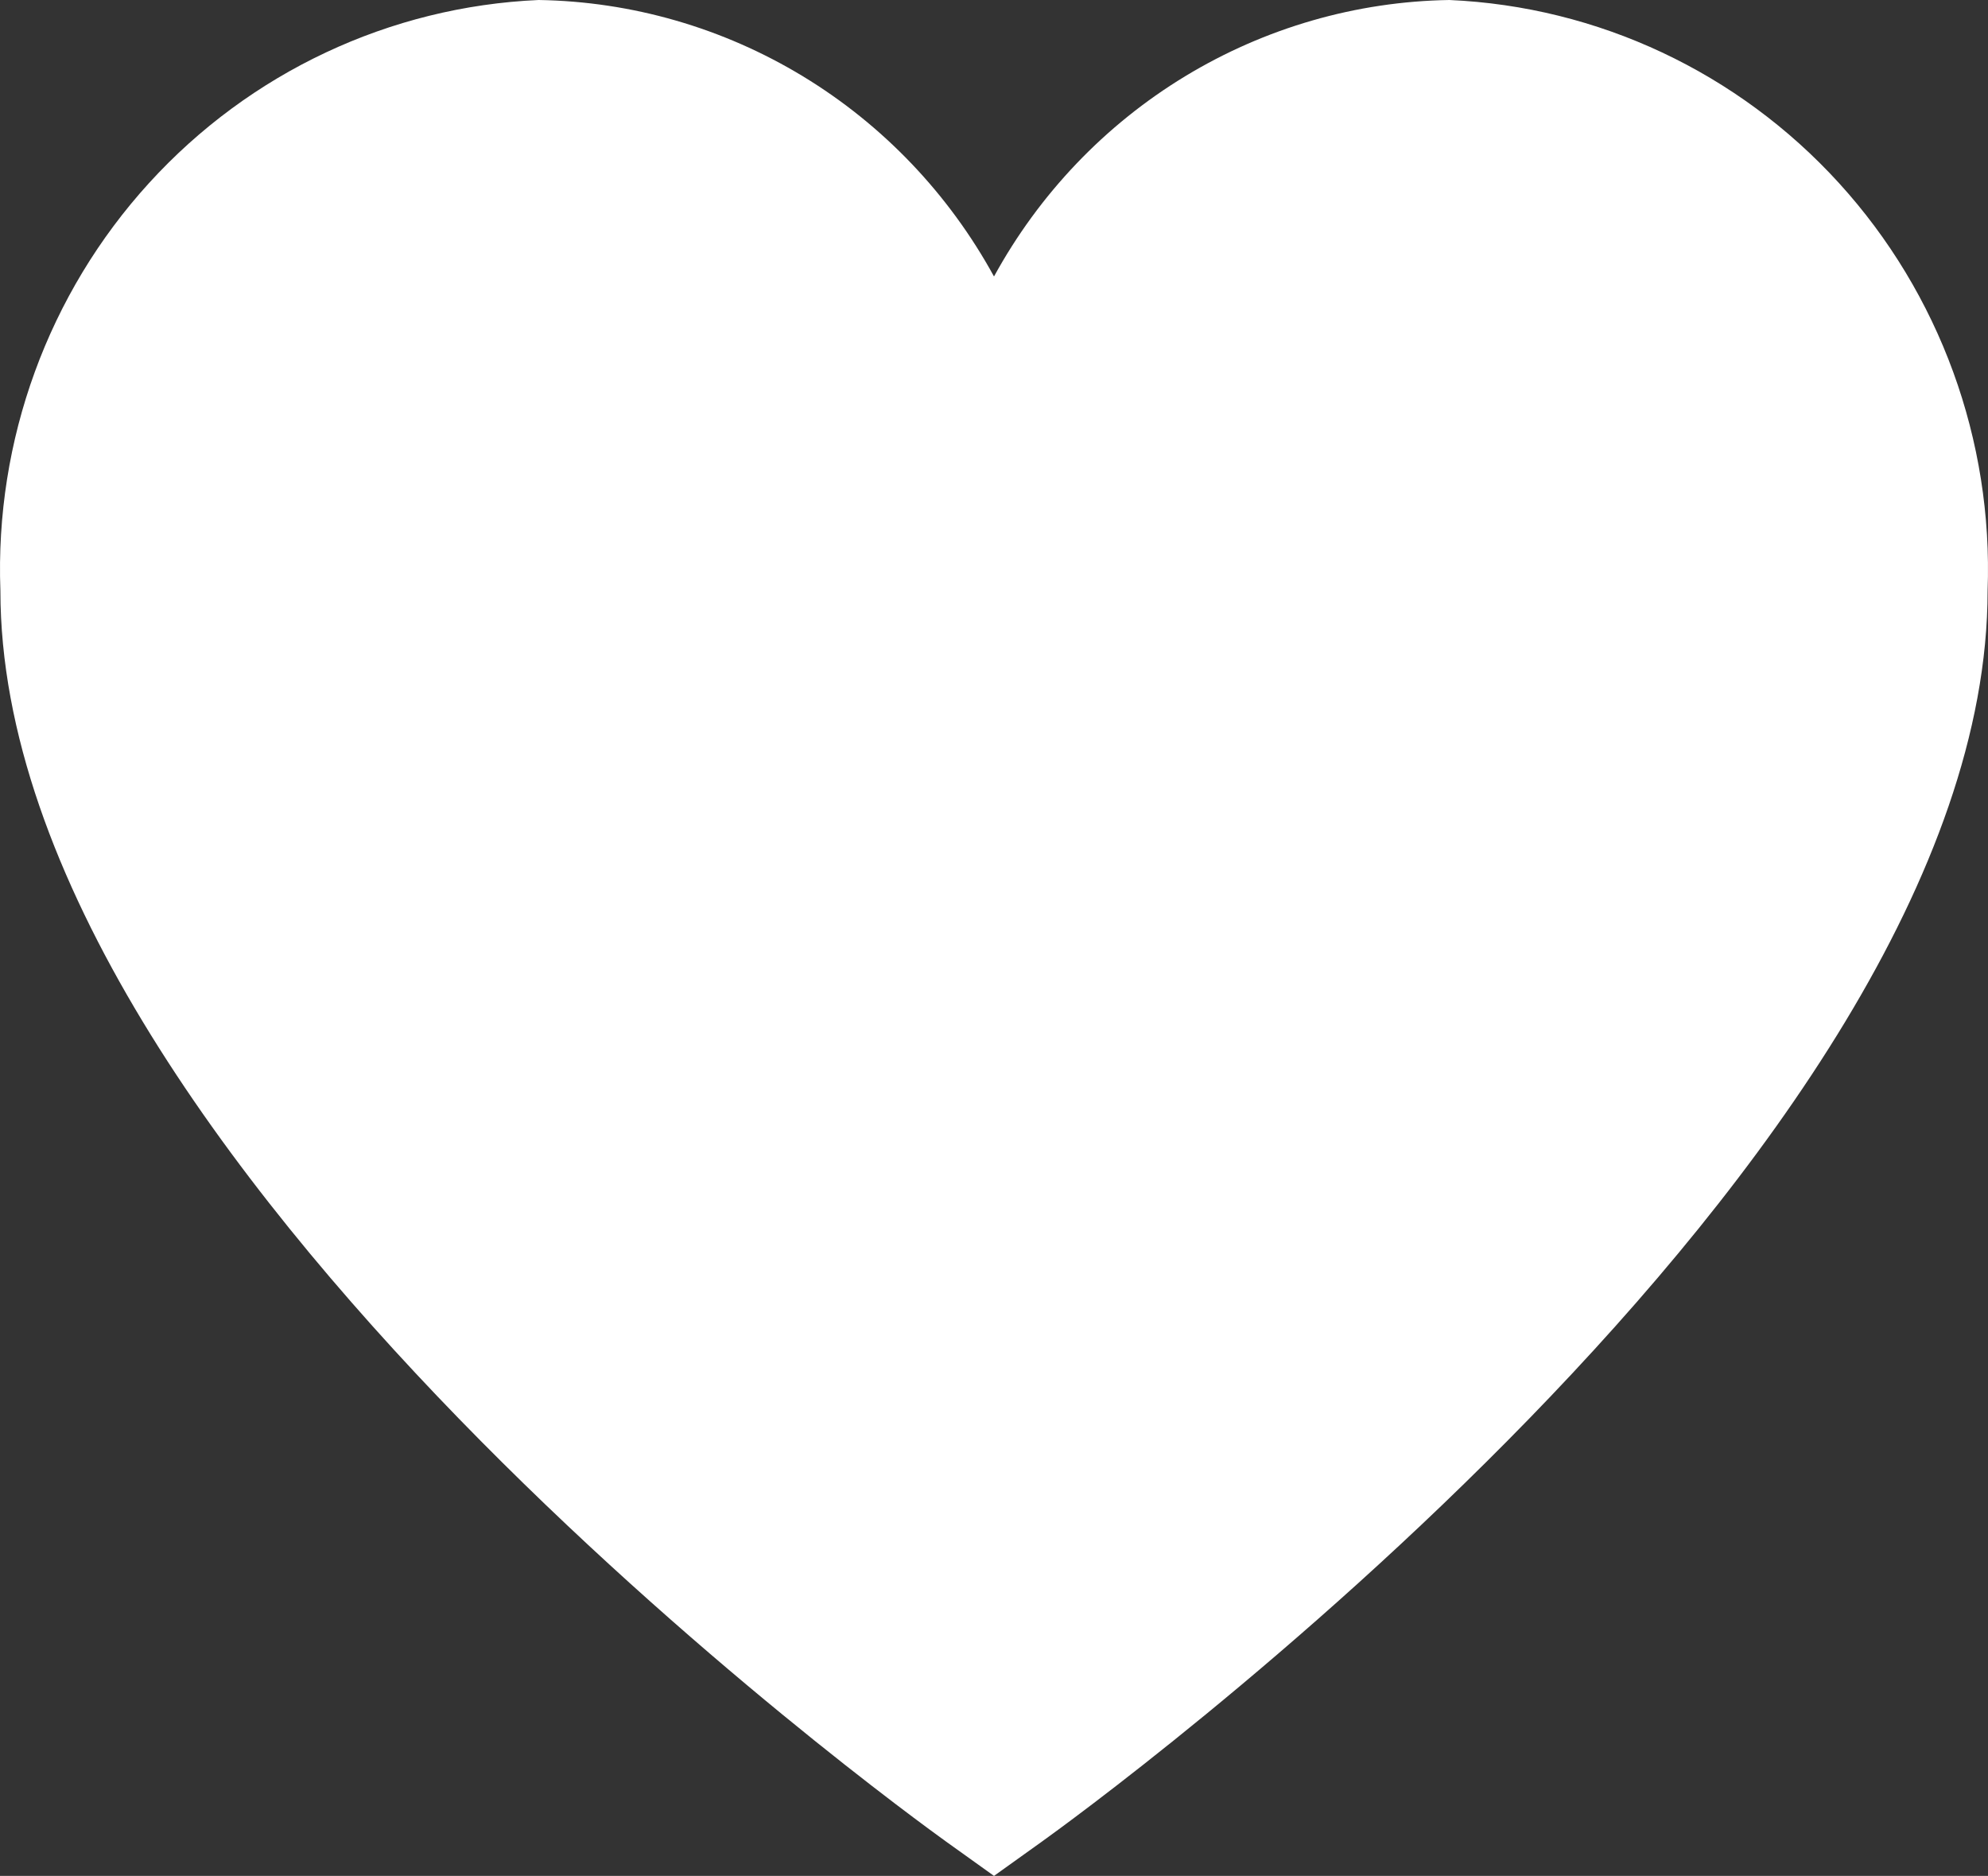<?xml version="1.0" encoding="UTF-8"?> <svg xmlns="http://www.w3.org/2000/svg" width="124" height="117" viewBox="0 0 124 117" fill="none"><rect x="0" y="0" width="124" height="117" fill="#333333" stroke="none"/><path d="M90.405 0C84.59 0.092 78.901 1.734 73.913 4.762C68.926 7.789 64.817 12.095 62 17.244C59.183 12.095 55.074 7.789 50.087 4.762C45.099 1.734 39.41 0.092 33.595 0C24.324 0.408 15.589 4.511 9.299 11.413C3.009 18.316 -0.325 27.456 0.025 36.839C0.025 72.24 56.608 113.128 59.015 114.863L62 117L64.985 114.863C67.392 113.138 123.975 72.24 123.975 36.839C124.325 27.456 120.991 18.316 114.701 11.413C108.41 4.511 99.676 0.408 90.405 0Z" fill="white"></path></svg> 